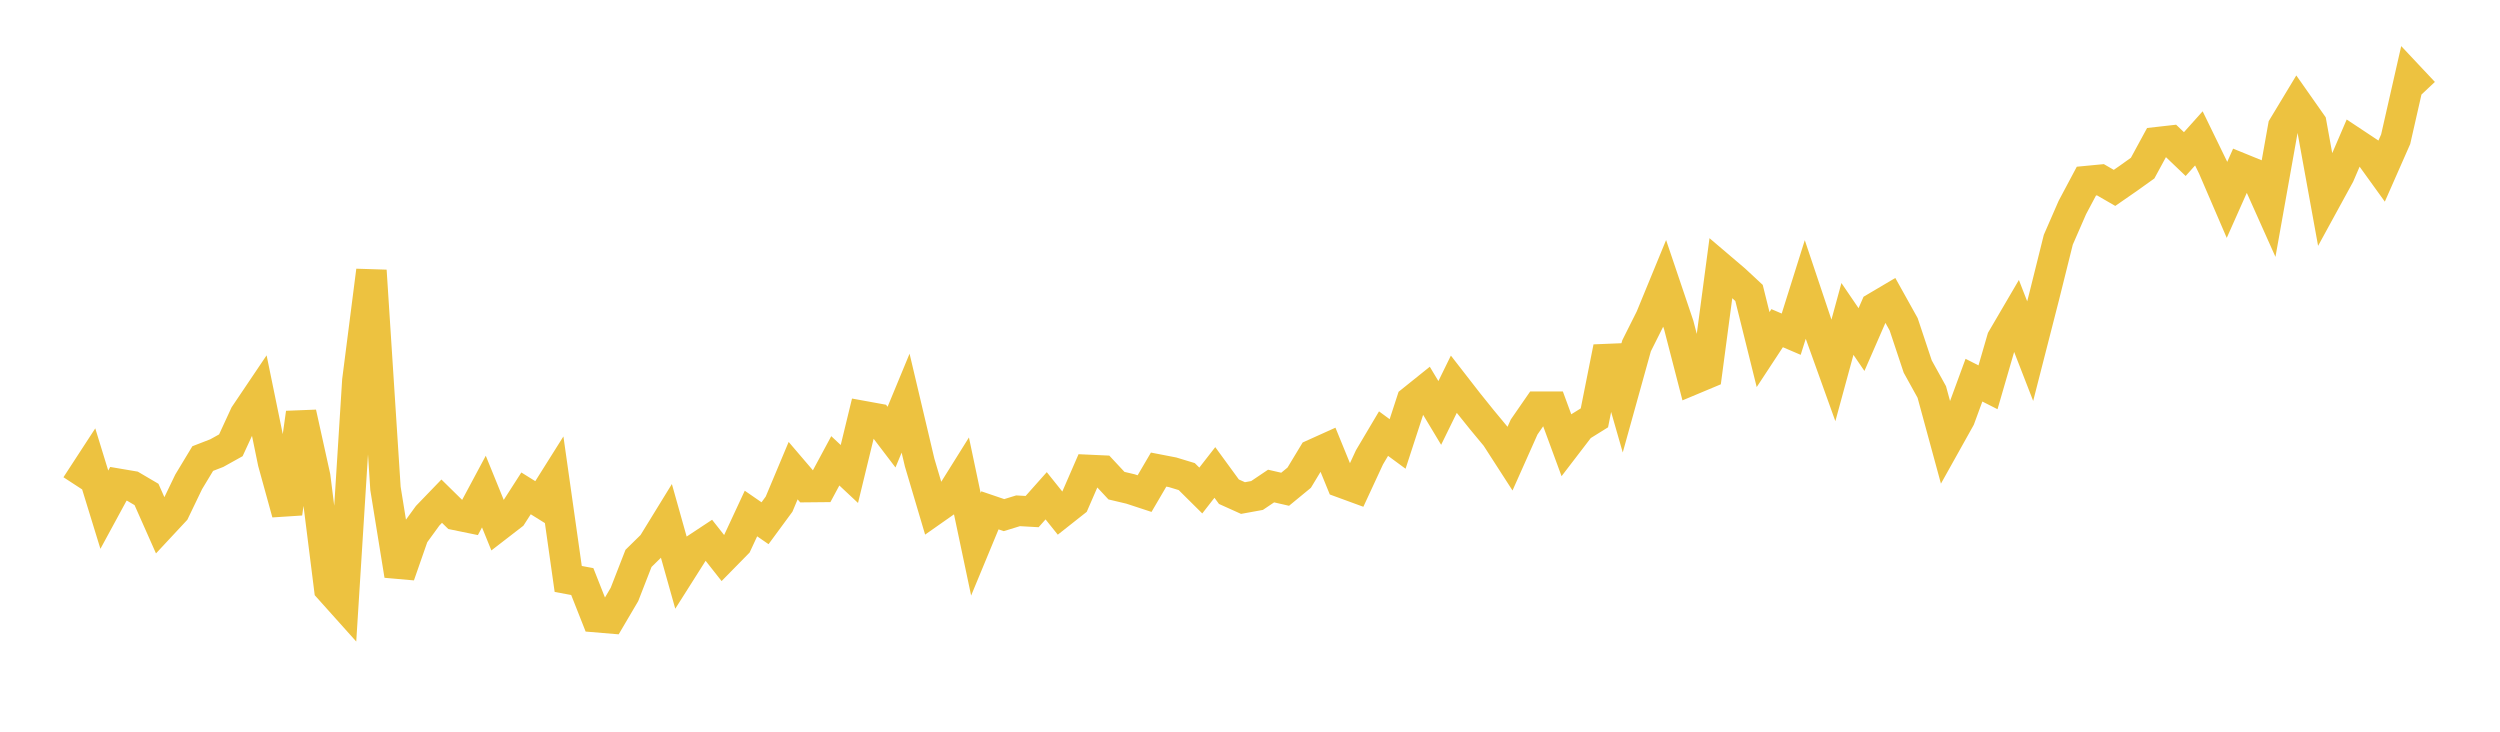 <svg width="164" height="48" xmlns="http://www.w3.org/2000/svg" xmlns:xlink="http://www.w3.org/1999/xlink"><path fill="none" stroke="rgb(237,194,64)" stroke-width="2" d="M5,31.853L5.922,30.437L6.844,33.435L7.766,31.737L8.689,31.894L9.611,32.436L10.533,34.515L11.455,33.526L12.377,31.61L13.299,30.082L14.222,29.724L15.144,29.211L16.066,27.212L16.988,25.843L17.91,30.336L18.832,33.678L19.754,27.086L20.677,31.266L21.599,38.61L22.521,39.639L23.443,24.962L24.365,17.753L25.287,32.041L26.21,37.744L27.132,35.102L28.054,33.833L28.976,32.877L29.898,33.783L30.82,33.972L31.743,32.247L32.665,34.513L33.587,33.801L34.509,32.365L35.431,32.94L36.353,31.474L37.275,37.979L38.198,38.151L39.12,40.486L40.042,40.563L40.964,38.997L41.886,36.63L42.808,35.725L43.731,34.223L44.653,37.502L45.575,36.046L46.497,35.437L47.419,36.607L48.341,35.668L49.263,33.687L50.186,34.324L51.108,33.071L52.03,30.874L52.952,31.953L53.874,31.944L54.796,30.23L55.719,31.094L56.641,27.297L57.563,27.465L58.485,28.676L59.407,26.447L60.329,30.346L61.251,33.454L62.174,32.806L63.096,31.331L64.018,35.703L64.94,33.478L65.862,33.792L66.784,33.508L67.707,33.56L68.629,32.523L69.551,33.675L70.473,32.947L71.395,30.826L72.317,30.868L73.24,31.859L74.162,32.077L75.084,32.38L76.006,30.805L76.928,30.984L77.85,31.264L78.772,32.178L79.695,30.993L80.617,32.256L81.539,32.672L82.461,32.504L83.383,31.884L84.305,32.095L85.228,31.336L86.15,29.81L87.072,29.394L87.994,31.651L88.916,31.989L89.838,30L90.76,28.445L91.683,29.124L92.605,26.295L93.527,25.555L94.449,27.089L95.371,25.206L96.293,26.393L97.216,27.541L98.138,28.652L99.06,30.082L99.982,28.014L100.904,26.68L101.826,26.68L102.749,29.188L103.671,27.984L104.593,27.411L105.515,22.786L106.437,26.002L107.359,22.684L108.281,20.844L109.204,18.599L110.126,21.328L111.048,24.896L111.97,24.51L112.892,17.576L113.814,18.361L114.737,19.219L115.659,22.932L116.581,21.528L117.503,21.923L118.425,18.992L119.347,21.741L120.269,24.308L121.192,20.922L122.114,22.276L123.036,20.163L123.958,19.618L124.88,21.274L125.802,24.044L126.725,25.713L127.647,29.1L128.569,27.449L129.491,24.939L130.413,25.407L131.335,22.234L132.257,20.658L133.18,23.034L134.102,19.431L135.024,15.728L135.946,13.614L136.868,11.881L137.79,11.793L138.713,12.326L139.635,11.687L140.557,11.028L141.479,9.331L142.401,9.227L143.323,10.108L144.246,9.077L145.168,10.971L146.09,13.113L147.012,11.042L147.934,11.418L148.856,13.478L149.778,8.308L150.701,6.779L151.623,8.092L152.545,13.168L153.467,11.481L154.389,9.335L155.311,9.946L156.234,11.226L157.156,9.133L158.078,5.078L159,6.059"></path></svg>